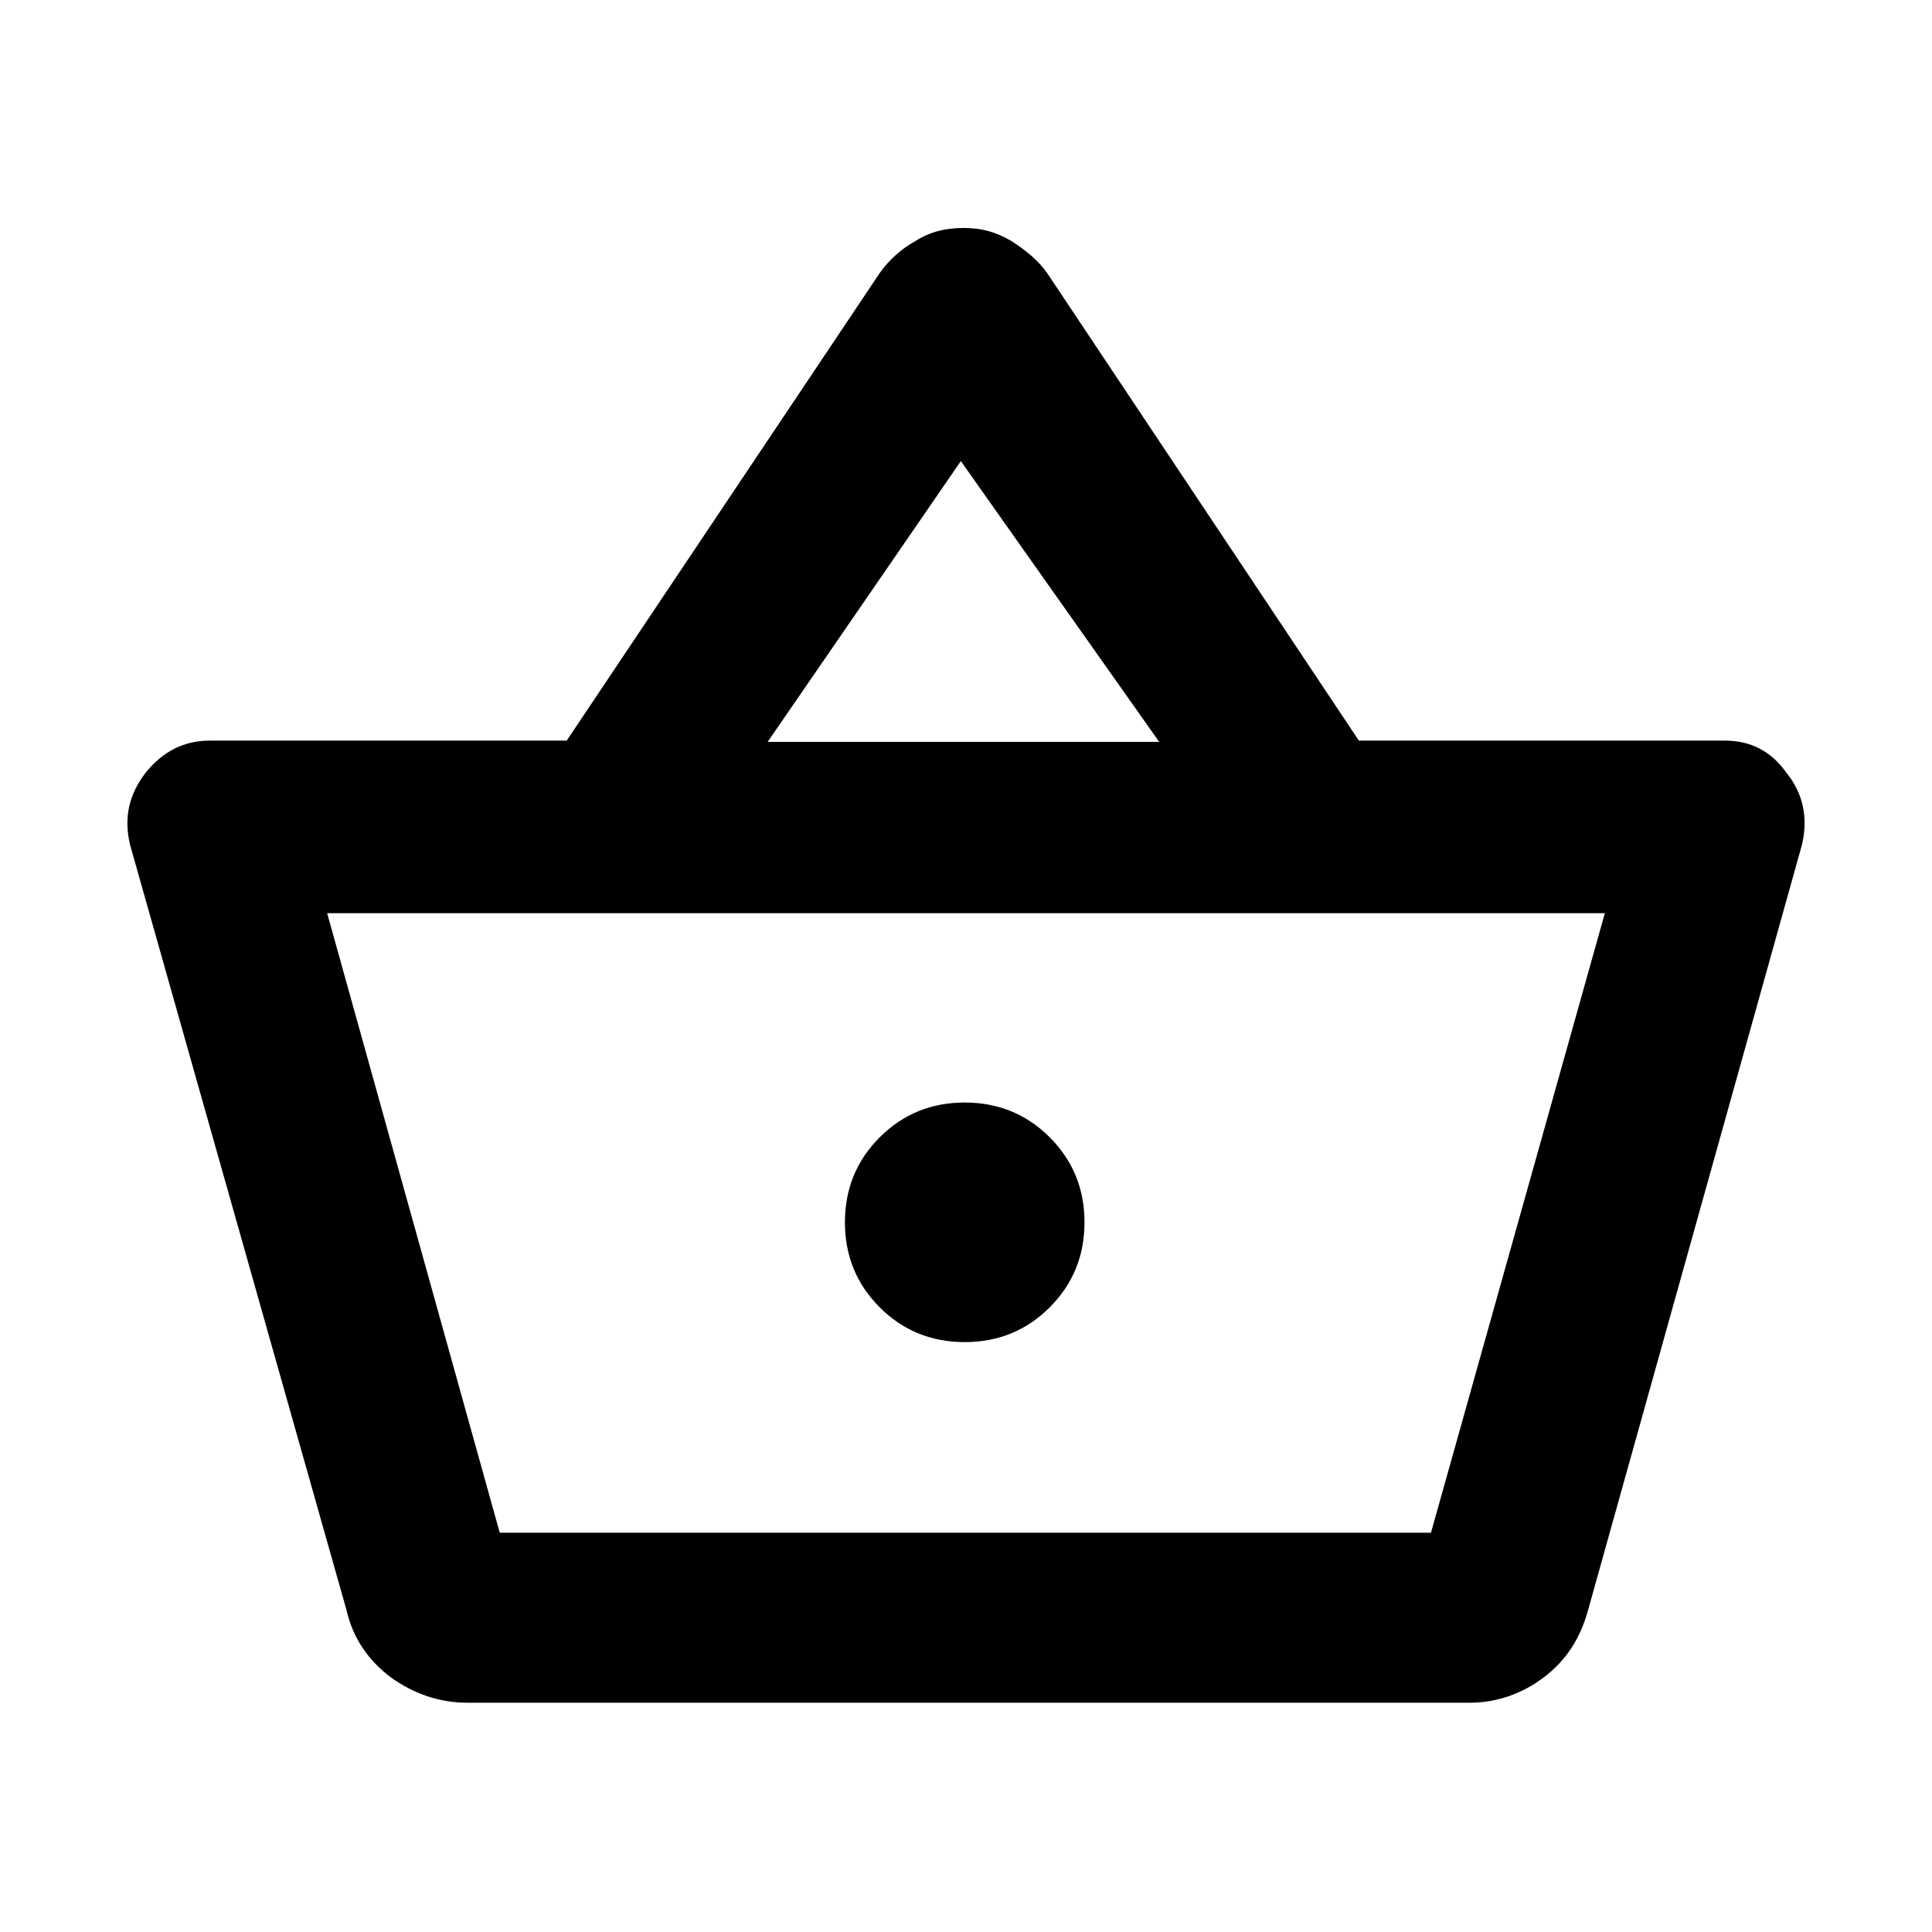 <?xml version="1.0" encoding="utf-8"?>
<!-- Generator: Adobe Illustrator 27.3.1, SVG Export Plug-In . SVG Version: 6.00 Build 0)  -->
<svg version="1.1" id="Layer_1" xmlns="http://www.w3.org/2000/svg" xmlns:xlink="http://www.w3.org/1999/xlink" x="0px" y="0px"
	 viewBox="0 0 150 150" enable-background="new 0 0 150 150" xml:space="preserve">
<g>
	<g>
		<rect x="0" fill="none" width="150" height="150"/>
	</g>
	<g>
		<rect x="10" y="10" fill="none" width="130" height="130"/>
	</g>
</g>
<path d="M36.3,132.2c-2.2,0-4.2-0.7-6-2c-1.7-1.3-2.9-3-3.4-5.2L10.1,65.6c-0.5-2.1-0.1-3.9,1.2-5.6c1.3-1.6,2.9-2.5,5-2.5H44
	l24.3-36.3c0.7-1,1.7-1.9,2.8-2.5c1.1-0.7,2.3-1,3.7-1s2.5,0.3,3.7,1c1.1,0.7,2.1,1.5,2.8,2.5l24.2,36.3h28.4c2,0,3.6,0.8,4.8,2.5
	c1.3,1.6,1.7,3.5,1.2,5.6L123.3,125c-0.6,2.2-1.7,3.9-3.4,5.2c-1.7,1.3-3.7,2-5.8,2H36.3z M38.8,119h72.3l13.5-48.1H25.4L38.8,119z
	 M74.9,104.2c2.6,0,4.8-0.9,6.6-2.7c1.8-1.8,2.7-4,2.7-6.6s-0.9-4.8-2.7-6.6c-1.8-1.8-4-2.7-6.6-2.7c-2.6,0-4.8,0.9-6.6,2.7
	c-1.8,1.8-2.7,4-2.7,6.6s0.9,4.8,2.7,6.6C70.1,103.3,72.3,104.2,74.9,104.2z M59.6,57.6H90L74.6,35.8L59.6,57.6z M38.8,119h72.3
	H38.8z"/>
</svg>
